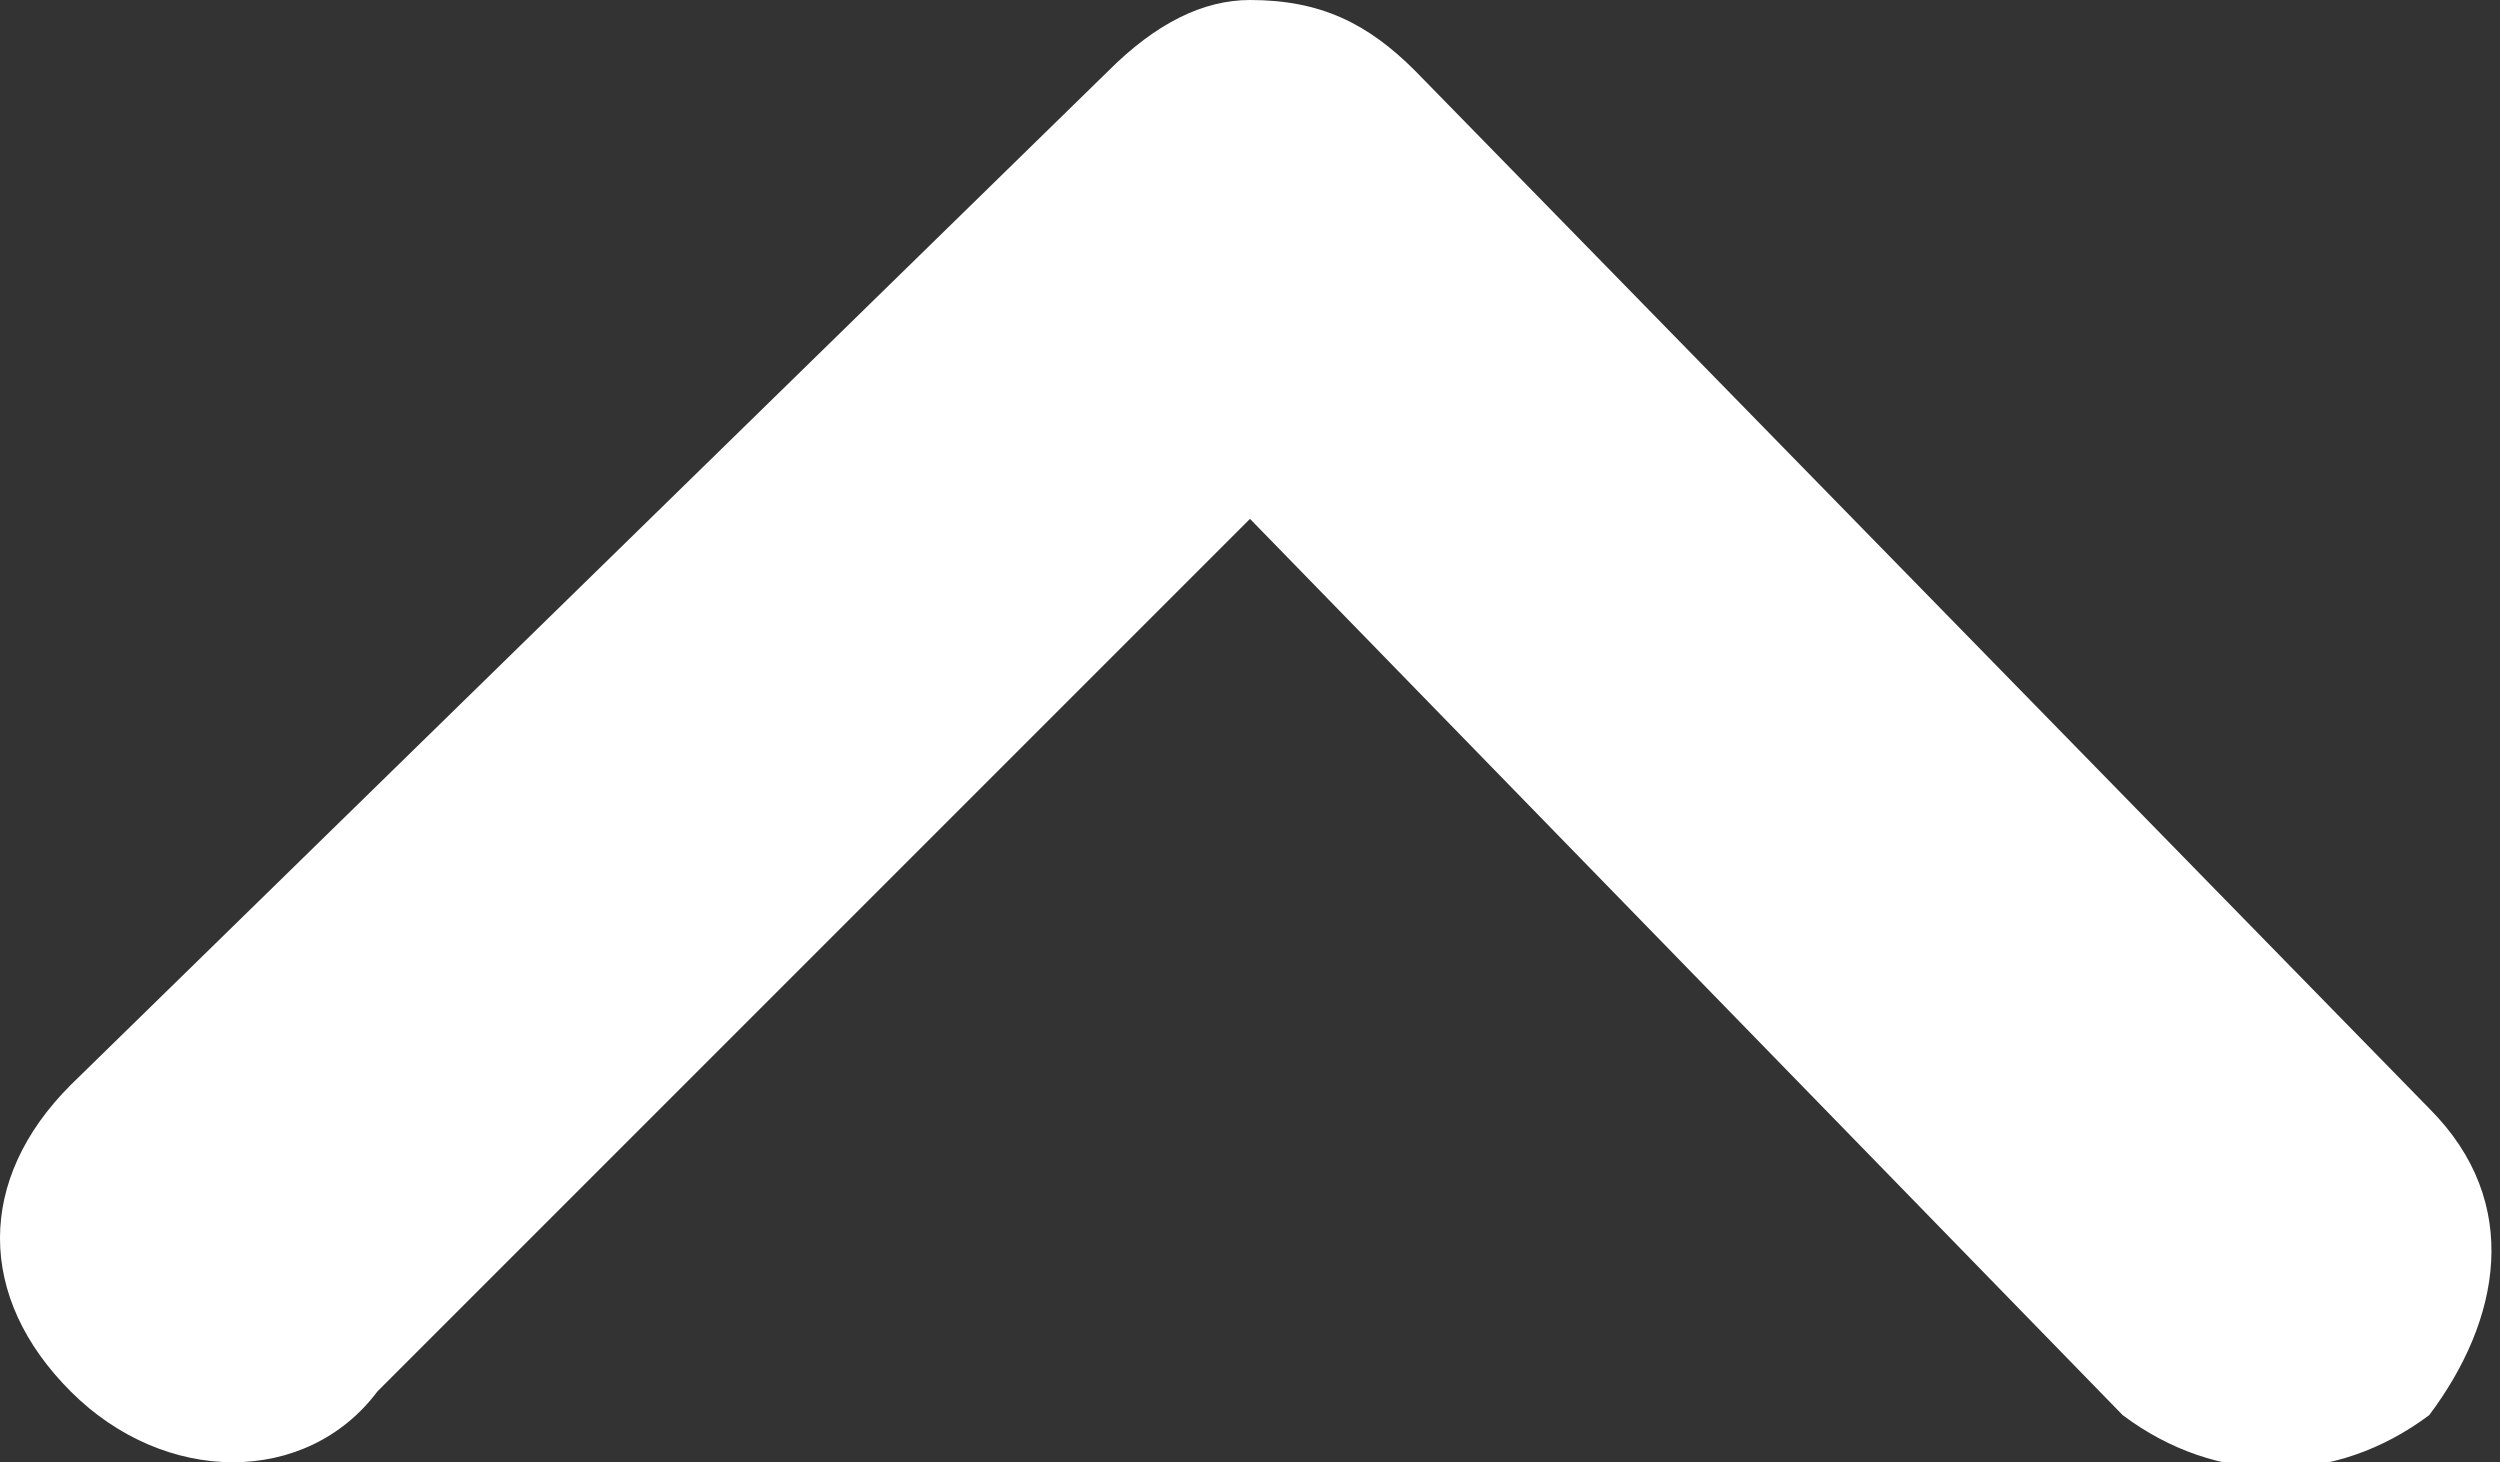 <?xml version="1.0" encoding="utf-8"?>
<!-- Generator: Adobe Illustrator 27.2.0, SVG Export Plug-In . SVG Version: 6.00 Build 0)  -->
<svg version="1.1" id="Layer_1" xmlns="http://www.w3.org/2000/svg" xmlns:xlink="http://www.w3.org/1999/xlink" x="0px" y="0px"
	 viewBox="0 0 10.6 6.2" style="enable-background:new 0 0 10.6 6.2;" xml:space="preserve">
<rect x="0" y="0" width="10.6" height="6.2" fill="#333333" stroke="none"/>
<style type="text/css">
	.st0{fill:#FFFFFF;}
</style>
<g>
	<path class="st0" d="M5.3,0L5.3,0C5.6,0,5.8,0.1,6,0.3l4.3,4.4c0.4,0.4,0.3,0.9,0,1.3C9.9,6.3,9.4,6.3,9,6L5.3,2.2L1.6,5.9
		c-0.3,0.4-0.9,0.4-1.3,0c-0.4-0.4-0.4-0.9,0-1.3l4.4-4.3C4.9,0.1,5.1,0,5.3,0z"/>
</g>
</svg>
